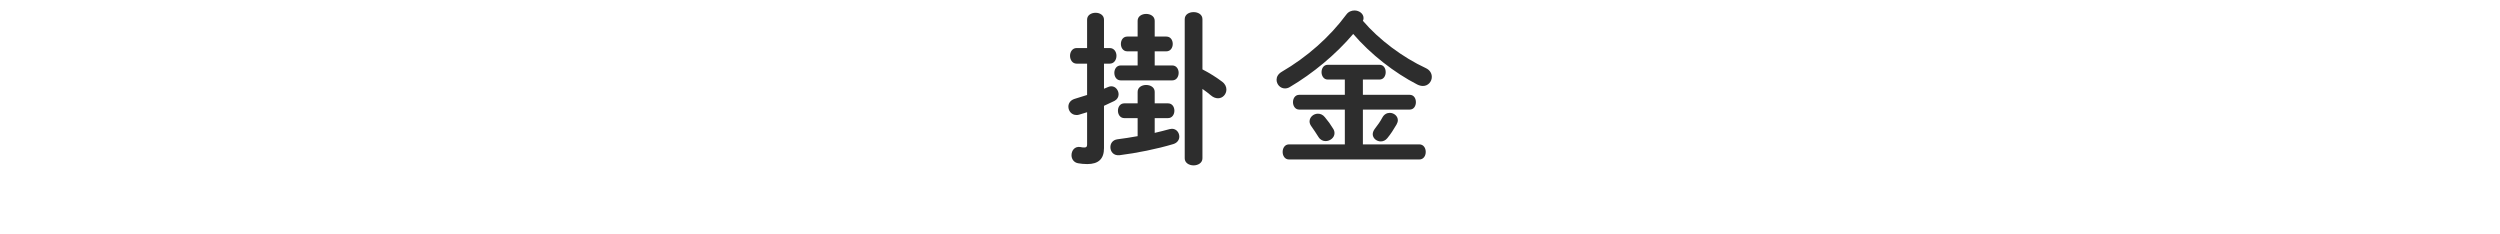 <?xml version="1.0" encoding="UTF-8"?><svg id="_レイヤー_2" xmlns="http://www.w3.org/2000/svg" viewBox="0 0 640 60"><defs><style>.cls-1{fill:#2d2d2d;}.cls-2{fill:none;}</style></defs><g id="_レイヤー_1-2"><path class="cls-1" d="M282.622,22.72c.378-.168.756-.294,1.092-.462.294-.126.546-.168.799-.168,1.092,0,1.848,1.05,1.848,2.058,0,.673-.336,1.303-1.05,1.681-.84.42-1.765.84-2.688,1.26v10.838c0,2.731-1.387,4.075-4.285,4.075-.798,0-1.722-.084-2.353-.21-1.134-.21-1.68-1.134-1.68-2.059,0-1.176.798-2.311,2.227-2.101.336.084.714.126,1.05.126.504,0,.714-.168.714-.756v-8.275c-.714.21-1.428.462-2.059.63-.252.084-.462.084-.672.084-1.26,0-2.059-1.05-2.059-2.142,0-.841.505-1.639,1.555-1.975,1.008-.294,2.101-.63,3.234-1.009v-8.023h-2.688c-1.092,0-1.68-1.008-1.68-2.016,0-.967.588-1.975,1.68-1.975h2.688v-7.268c0-1.176,1.093-1.764,2.185-1.764,1.05,0,2.143.588,2.143,1.764v7.268h1.47c1.135,0,1.723,1.008,1.723,1.975,0,1.008-.588,2.016-1.723,2.016h-1.47v6.428ZM291.233,30.239h-3.402c-1.093,0-1.639-.967-1.639-1.891,0-.966.546-1.891,1.639-1.891h3.402v-2.94c0-1.176,1.092-1.765,2.185-1.765,1.092,0,2.185.589,2.185,1.765v2.94h3.402c1.092,0,1.639.925,1.639,1.891,0,.924-.547,1.891-1.639,1.891h-3.402v3.78c1.302-.294,2.562-.63,3.822-.966.21-.042.42-.084.588-.084,1.177,0,1.891,1.008,1.891,2.016,0,.757-.462,1.555-1.513,1.891-4.2,1.261-9.409,2.311-13.778,2.856-1.554.168-2.353-.924-2.353-2.059,0-.924.547-1.848,1.807-2.016,1.597-.21,3.36-.463,5.167-.799v-4.62ZM291.233,13.142h-2.646c-1.092,0-1.639-.966-1.639-1.89,0-.967.547-1.891,1.639-1.891h2.646v-4.033c0-1.176,1.092-1.764,2.185-1.764,1.092,0,2.185.588,2.185,1.764v4.033h2.982c1.092,0,1.638.924,1.638,1.891,0,.924-.546,1.89-1.638,1.89h-2.982v3.613h4.494c1.093,0,1.639.966,1.639,1.89,0,.967-.546,1.933-1.639,1.933h-13.19c-1.092,0-1.638-.966-1.638-1.933,0-.924.546-1.89,1.638-1.89h4.327v-3.613ZM307.826,17.763c1.891.966,3.655,2.101,5.041,3.15.798.588,1.092,1.345,1.092,2.017,0,1.176-.924,2.227-2.142,2.227-.589,0-1.219-.21-1.849-.757-.588-.504-1.302-1.05-2.143-1.638v17.769c0,1.177-1.134,1.807-2.269,1.807-1.134,0-2.268-.63-2.268-1.807V4.908c0-1.218,1.134-1.806,2.268-1.806,1.135,0,2.269.588,2.269,1.806v12.854Z"/><path class="cls-1" d="M364.989,17.427c1.092.504,1.554,1.386,1.554,2.269,0,1.176-.924,2.311-2.269,2.311-.462,0-.966-.126-1.47-.379-5.797-2.982-11.931-7.729-16.383-12.938-4.453,5.251-10.334,10.123-16.257,13.61-.42.252-.841.336-1.219.336-1.218,0-2.143-1.051-2.143-2.227,0-.714.379-1.471,1.303-2.017,6.427-3.738,12.266-8.863,16.551-14.66.546-.757,1.345-1.051,2.101-1.051,1.176,0,2.311.799,2.311,1.933,0,.252-.042.462-.168.714,4.116,4.831,10.207,9.368,16.089,12.099ZM348.9,24.273h11.972c1.093,0,1.597.925,1.597,1.891,0,.924-.504,1.891-1.597,1.891h-11.972v8.905h14.45c1.092,0,1.639.966,1.639,1.933,0,.966-.547,1.933-1.639,1.933h-33.354c-1.093,0-1.639-.967-1.639-1.933,0-.967.546-1.933,1.639-1.933h14.282v-8.905h-11.678c-1.051,0-1.597-.967-1.597-1.891,0-.966.546-1.891,1.597-1.891h11.678v-3.906h-4.369c-1.05,0-1.596-.966-1.596-1.891,0-.966.546-1.89,1.596-1.89h13.232c1.093,0,1.597.924,1.597,1.89,0,.925-.504,1.891-1.597,1.891h-4.242v3.906ZM341.297,32.97c.252.378.336.756.336,1.134,0,1.134-1.134,2.017-2.269,2.017-.672,0-1.344-.294-1.807-1.009-.672-1.05-1.176-1.848-1.932-2.898-.252-.378-.378-.756-.378-1.134,0-1.092,1.008-1.975,2.142-1.975.631,0,1.261.252,1.765.883.882,1.05,1.429,1.806,2.143,2.982ZM353.898,30.071c.463-.841,1.177-1.177,1.891-1.177,1.051,0,2.059.798,2.059,1.891,0,.336-.126.714-.336,1.092-.84,1.429-1.429,2.353-2.353,3.487-.462.588-1.092.84-1.681.84-1.05,0-2.058-.798-2.058-1.849,0-.42.168-.882.504-1.344.84-1.093,1.386-1.849,1.974-2.94Z"/><rect class="cls-2" width="640" height="60"/></g></svg>